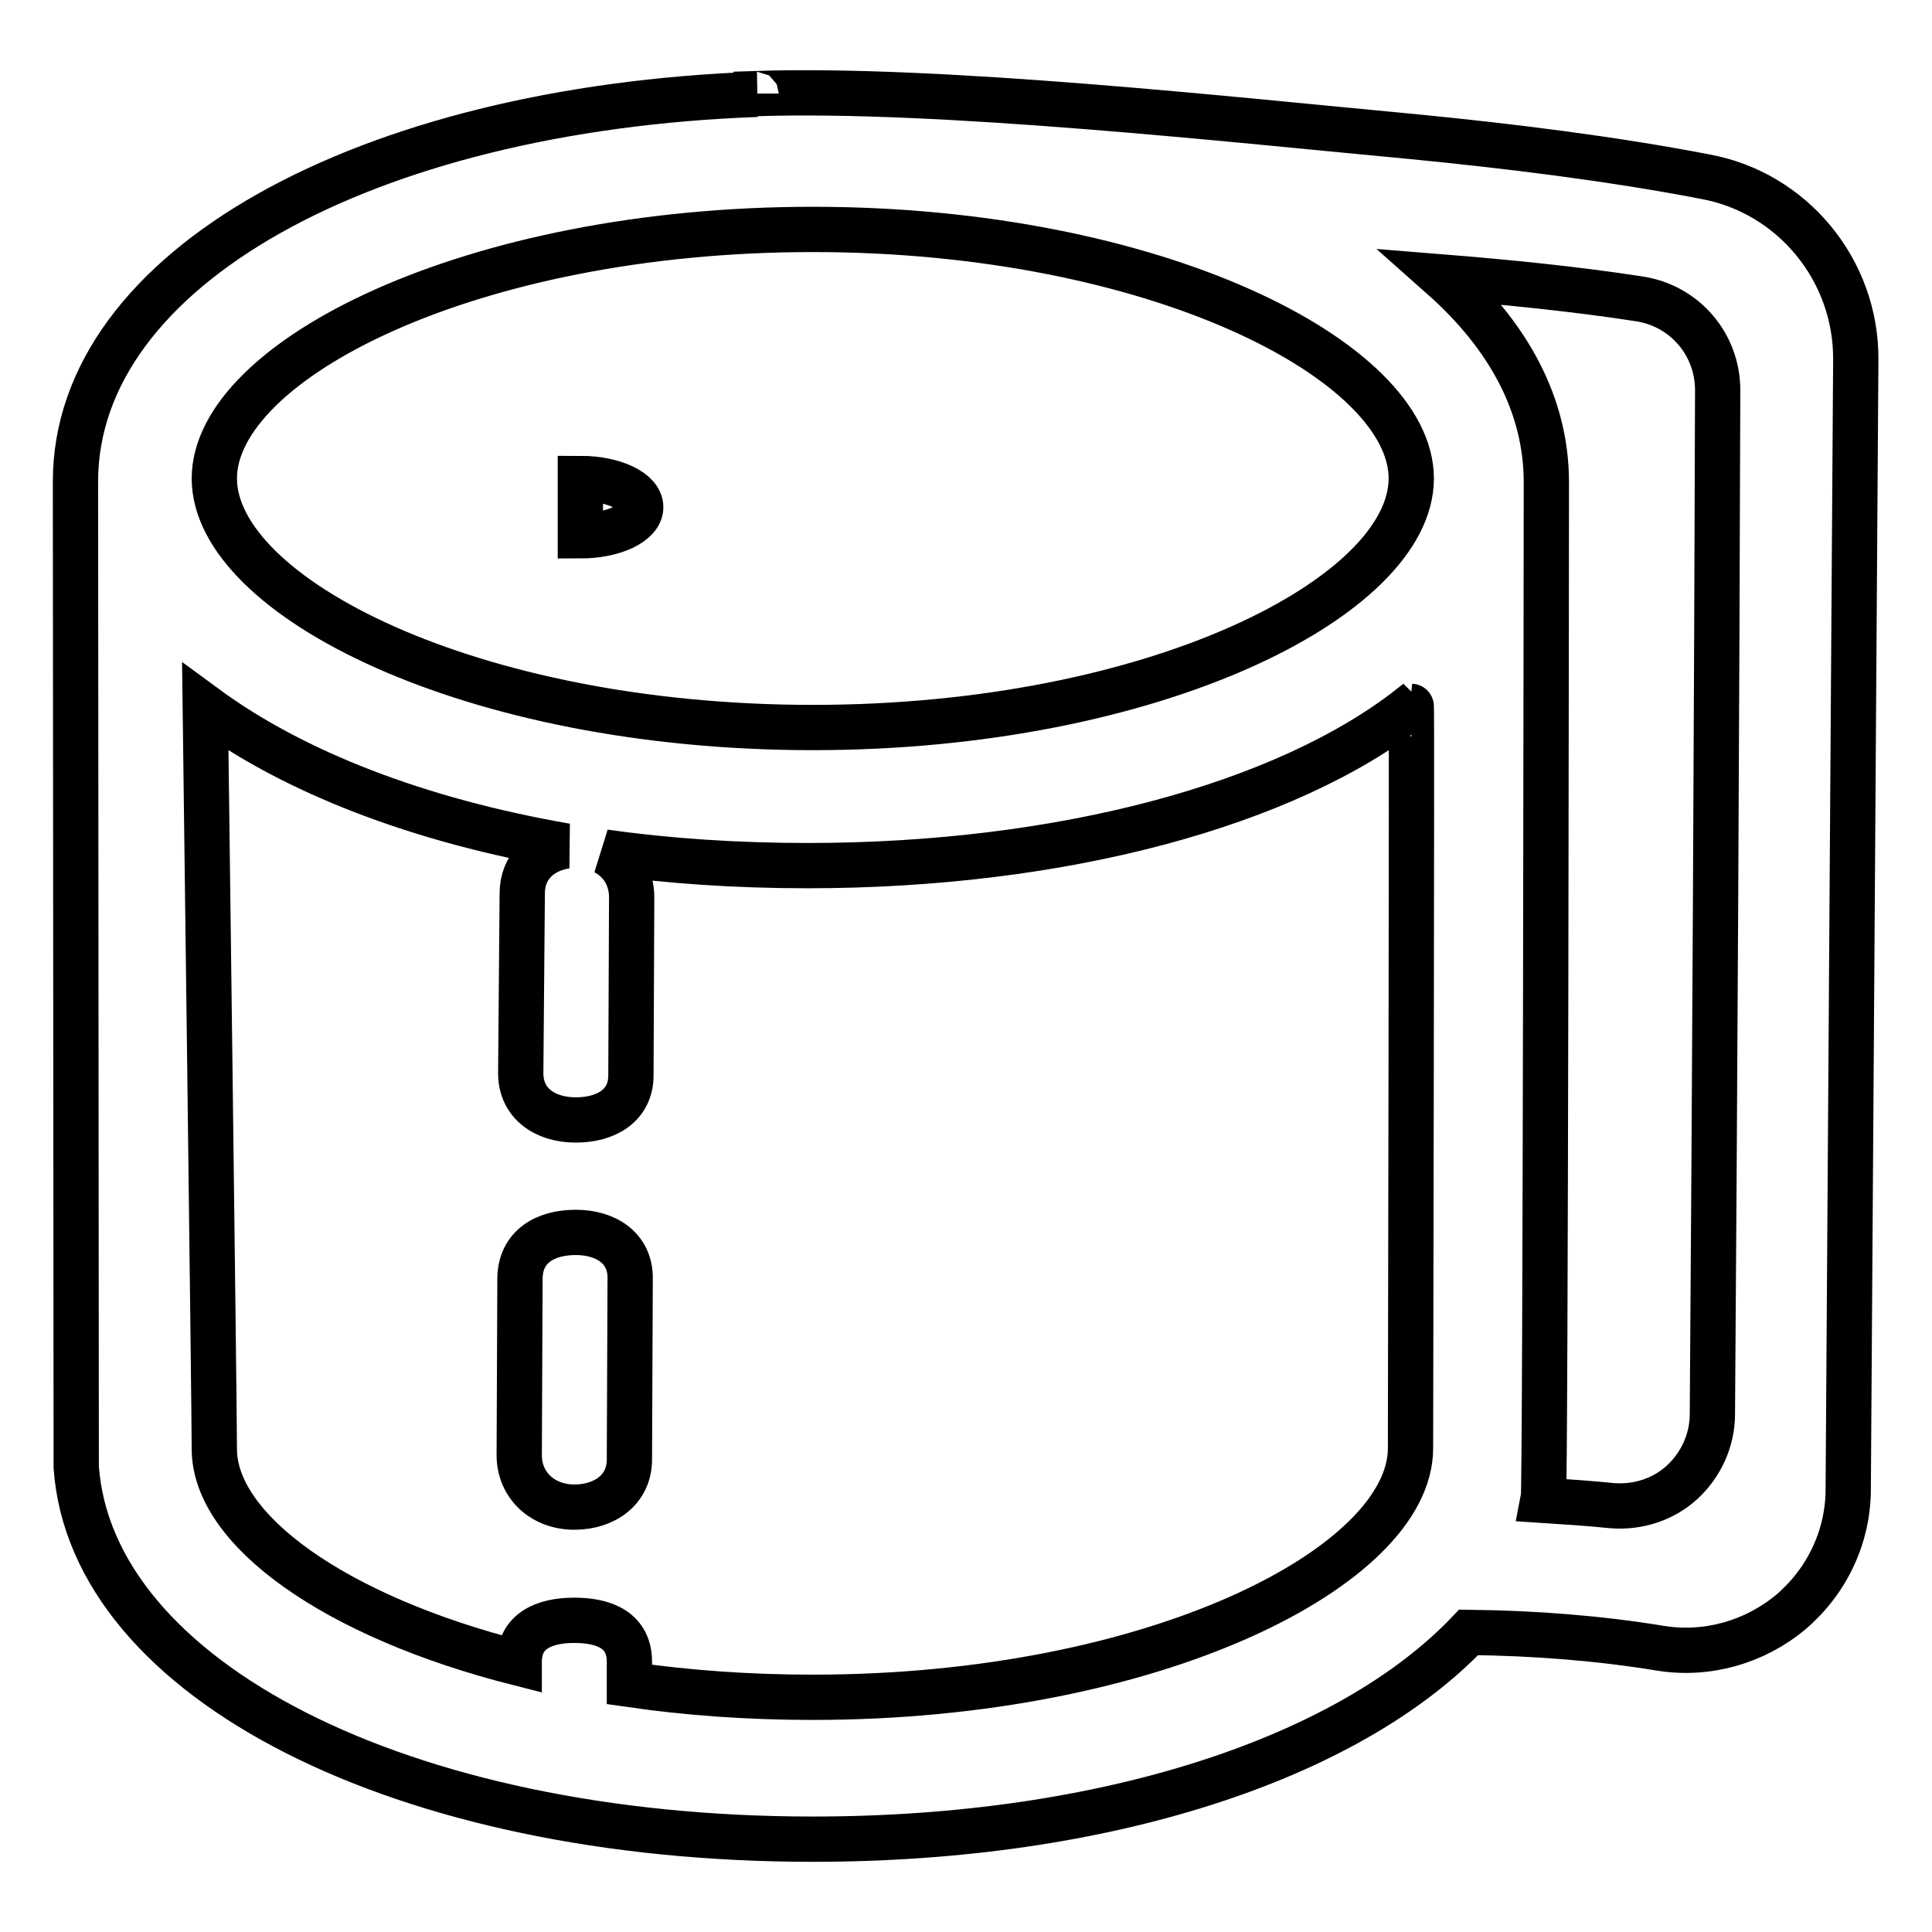 <?xml version="1.0" encoding="utf-8"?>
<!-- Svg Vector Icons : http://www.onlinewebfonts.com/icon -->
<!DOCTYPE svg PUBLIC "-//W3C//DTD SVG 1.1//EN" "http://www.w3.org/Graphics/SVG/1.1/DTD/svg11.dtd">
<svg version="1.1" xmlns="http://www.w3.org/2000/svg" xmlns:xlink="http://www.w3.org/1999/xlink" x="0px" y="0px" viewBox="0 0 256 256" enable-background="new 0 0 256 256" xml:space="preserve">
<g> <path stroke-width="6" fill-opacity="0" stroke="#000000"  d="M187.2,18.1c-23.6-2.2-62.5-6.5-87-5.7c0,0,0,0.1,0.1,0.1C48.3,14.4,10,35.6,10,63.8l0.1,130.6 c2,28.2,43.2,49.3,97.6,49.3c39,0,71.1-10.8,86.9-27.4c9,0.1,17.5,0.8,25.4,2.1c6.2,1,12.5-0.8,17.3-4.8c4.8-4.1,7.6-10,7.6-16.3 l1-149.6c0.1-11.9-8.4-22.2-20-24.3C213.5,21,199.5,19.3,187.2,18.1z M107.7,30.4c45.4,0,79.3,17.4,79.3,33c0,15.6-33.9,33-79.3,33 c-45.4,0-79.3-17.4-79.3-33C28.4,47.8,62.3,30.4,107.7,30.4z M186.9,191.9c0,15.6-33.8,33-79.2,33c-8.6,0-16.7-0.6-24.3-1.7l0-3 c0-4.1-3.2-5.5-7.3-5.5c0,0,0,0,0,0c-4,0-7.3,1.4-7.3,5.5v0.2c-24.5-6.2-40.4-17.7-40.4-28.4c0-5.3-1.2-98.3-1.2-98.3 c11.7,8.6,28.2,15,47.8,18.4c-3.3,0.5-5.8,2.7-5.8,6.3L69,142.2c0,4,3.2,6.2,7.3,6.2h0c4,0,7.3-1.9,7.3-5.9l0.1-23.6 c0-2.7-1.4-4.9-3.6-6c8.5,1.2,17.5,1.8,26.9,1.8c33.8,0,63.5-8.1,80-21.1C187.1,93.6,186.9,186.3,186.9,191.9z M226.9,187.4 c0,3.4-1.5,6.7-4,9c-2.5,2.3-5.9,3.4-9.4,3.1c-2.9-0.3-5.9-0.5-9-0.7c0.3-1.4,0.4-134.9,0.4-134.9c0-10.2-5-19.4-13.8-27.2 c8.7,0.7,17.7,1.6,26.1,2.9c6,0.9,10.4,6,10.4,12.1C227.5,89.6,227.2,147.2,226.9,187.4z M76.9,63.4c4.4,0,8,1.7,8,3.8 s-3.6,3.8-8,3.8l0,0V63.4z M76.3,163.3L76.3,163.3c-4.1,0-7.3,1.9-7.4,6l-0.1,23.5c0,4.1,3.2,6.9,7.3,6.9h0c4,0,7.3-2.3,7.3-6.3 l0.1-23.9C83.6,165.4,80.3,163.3,76.3,163.3z"/></g>
</svg>